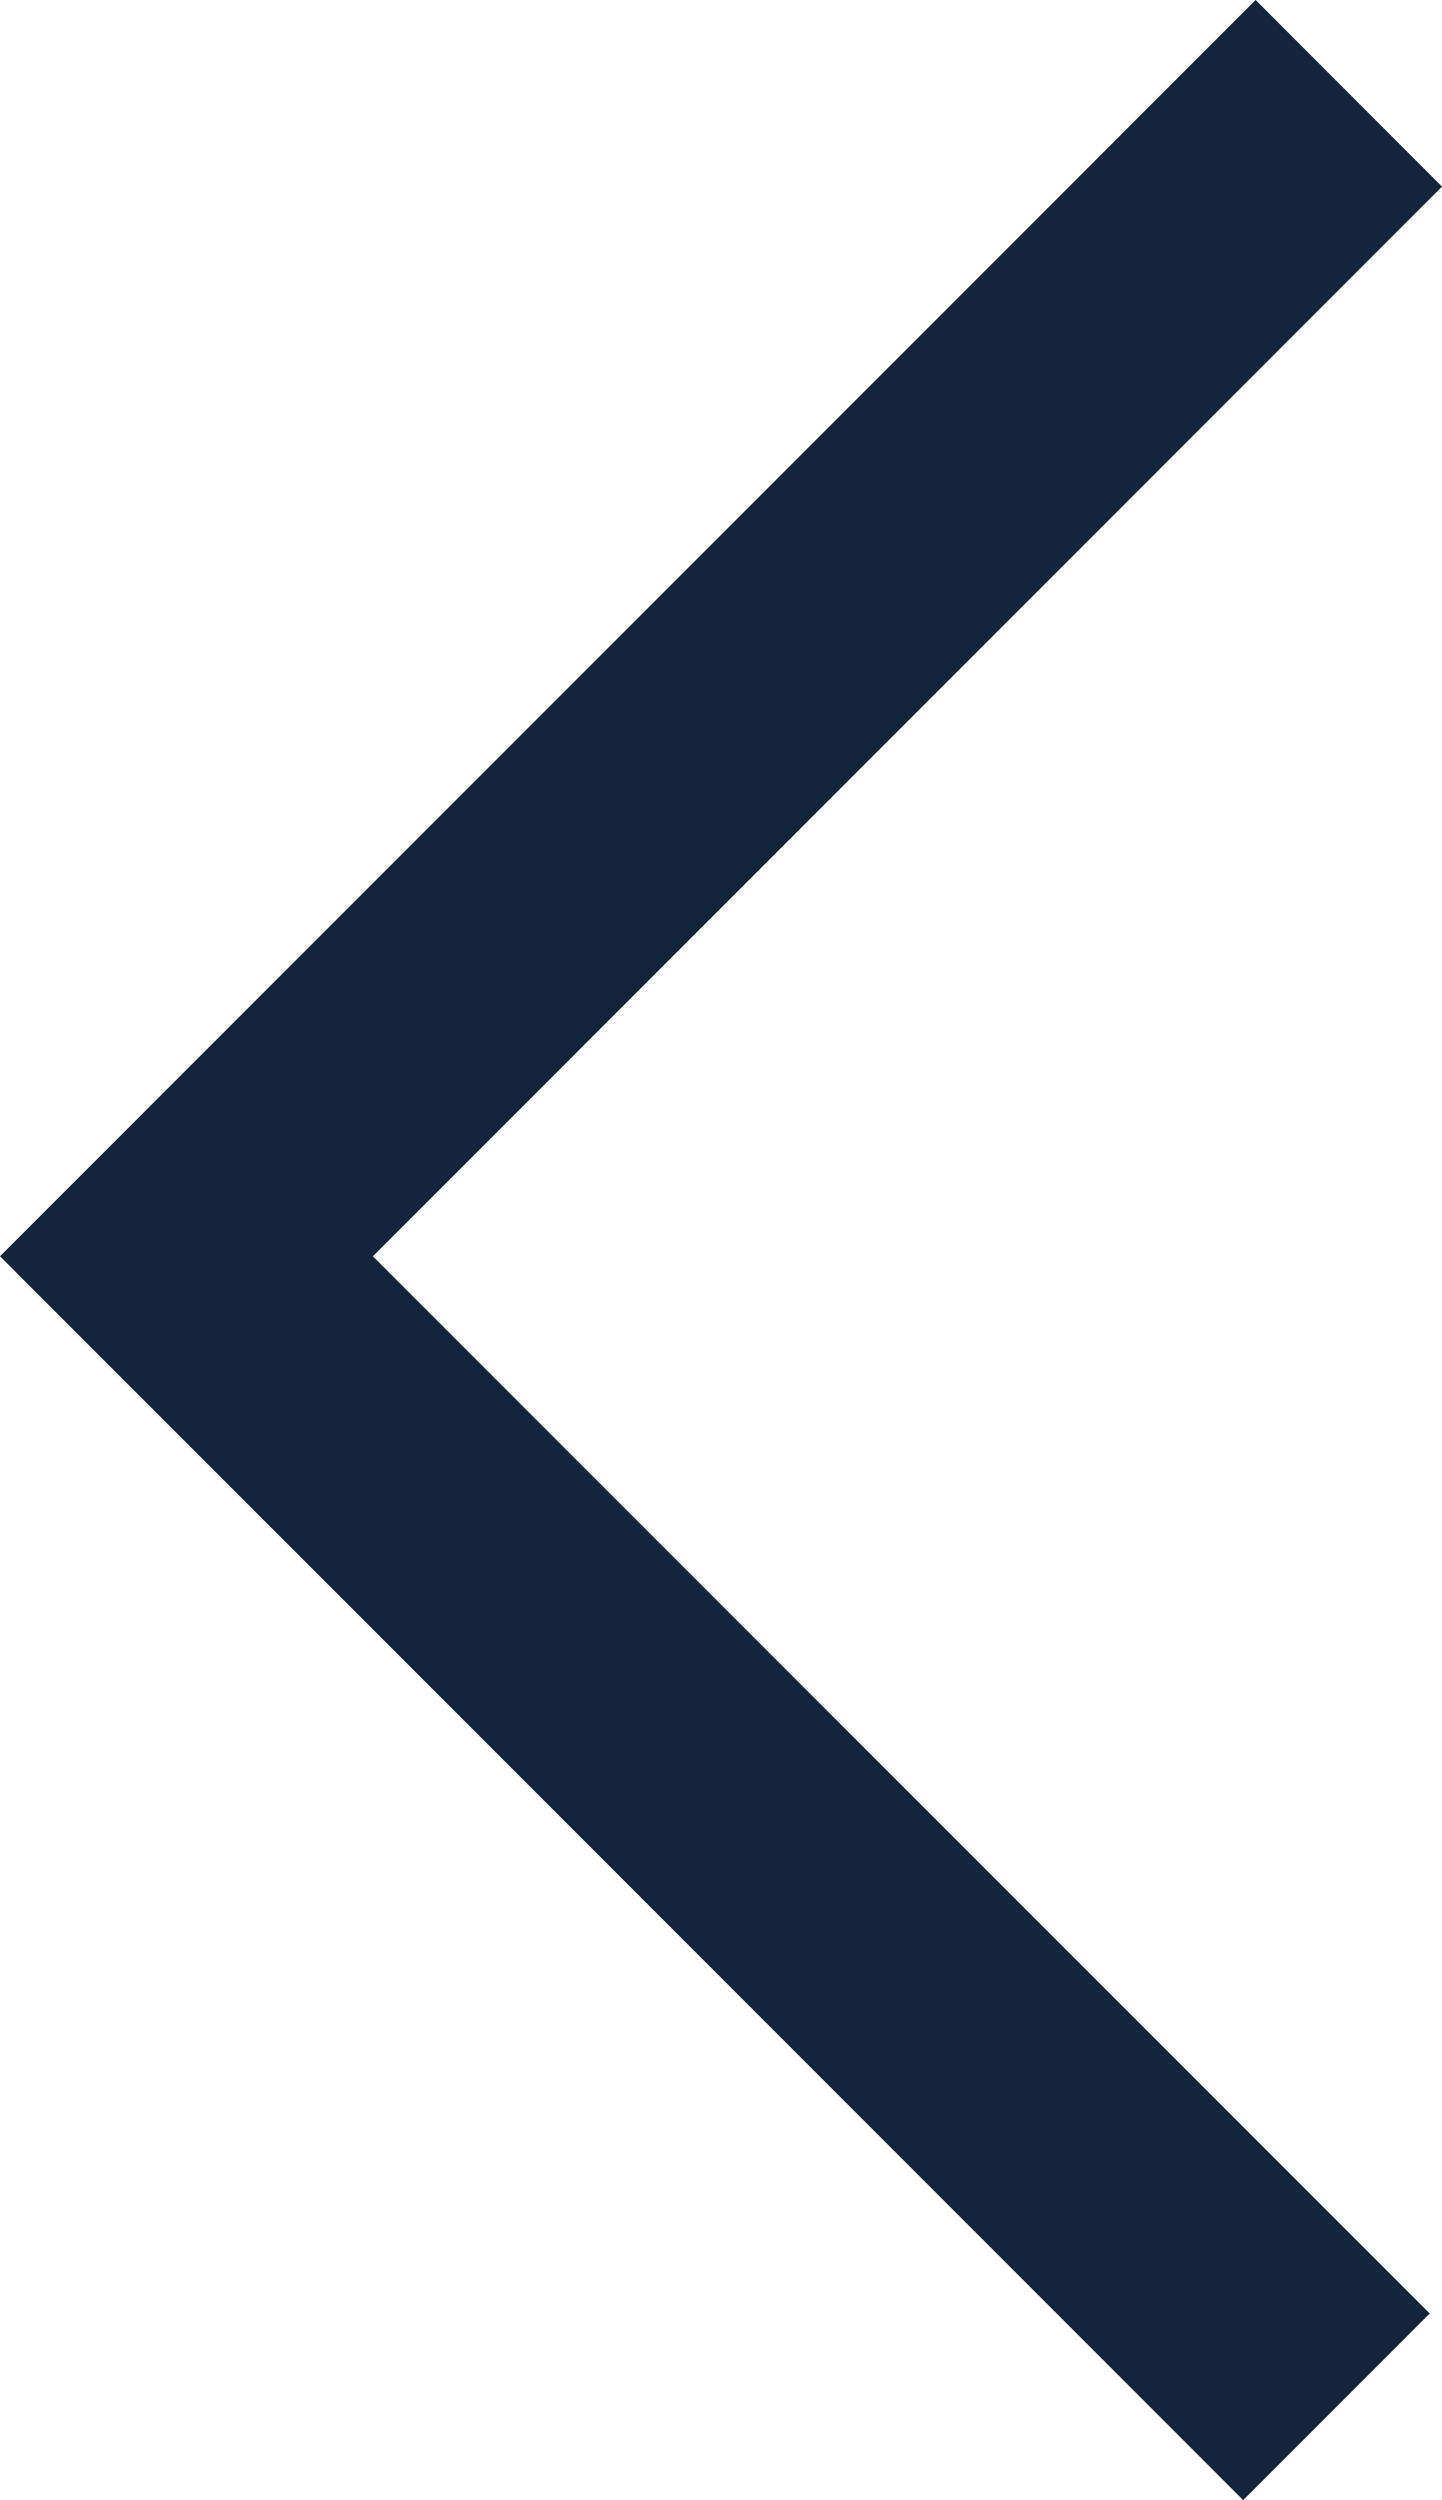 <svg id="Ebene_1" data-name="Ebene 1" xmlns="http://www.w3.org/2000/svg" viewBox="0 0 82.02 142.13"><defs><style>.cls-1{fill:#12253c;}</style></defs><polygon class="cls-1" points="82.02 10.61 71.42 0 10.61 60.81 0.71 70.71 0 71.42 70.71 142.13 81.32 131.52 21.21 71.42 82.02 10.61"/></svg>